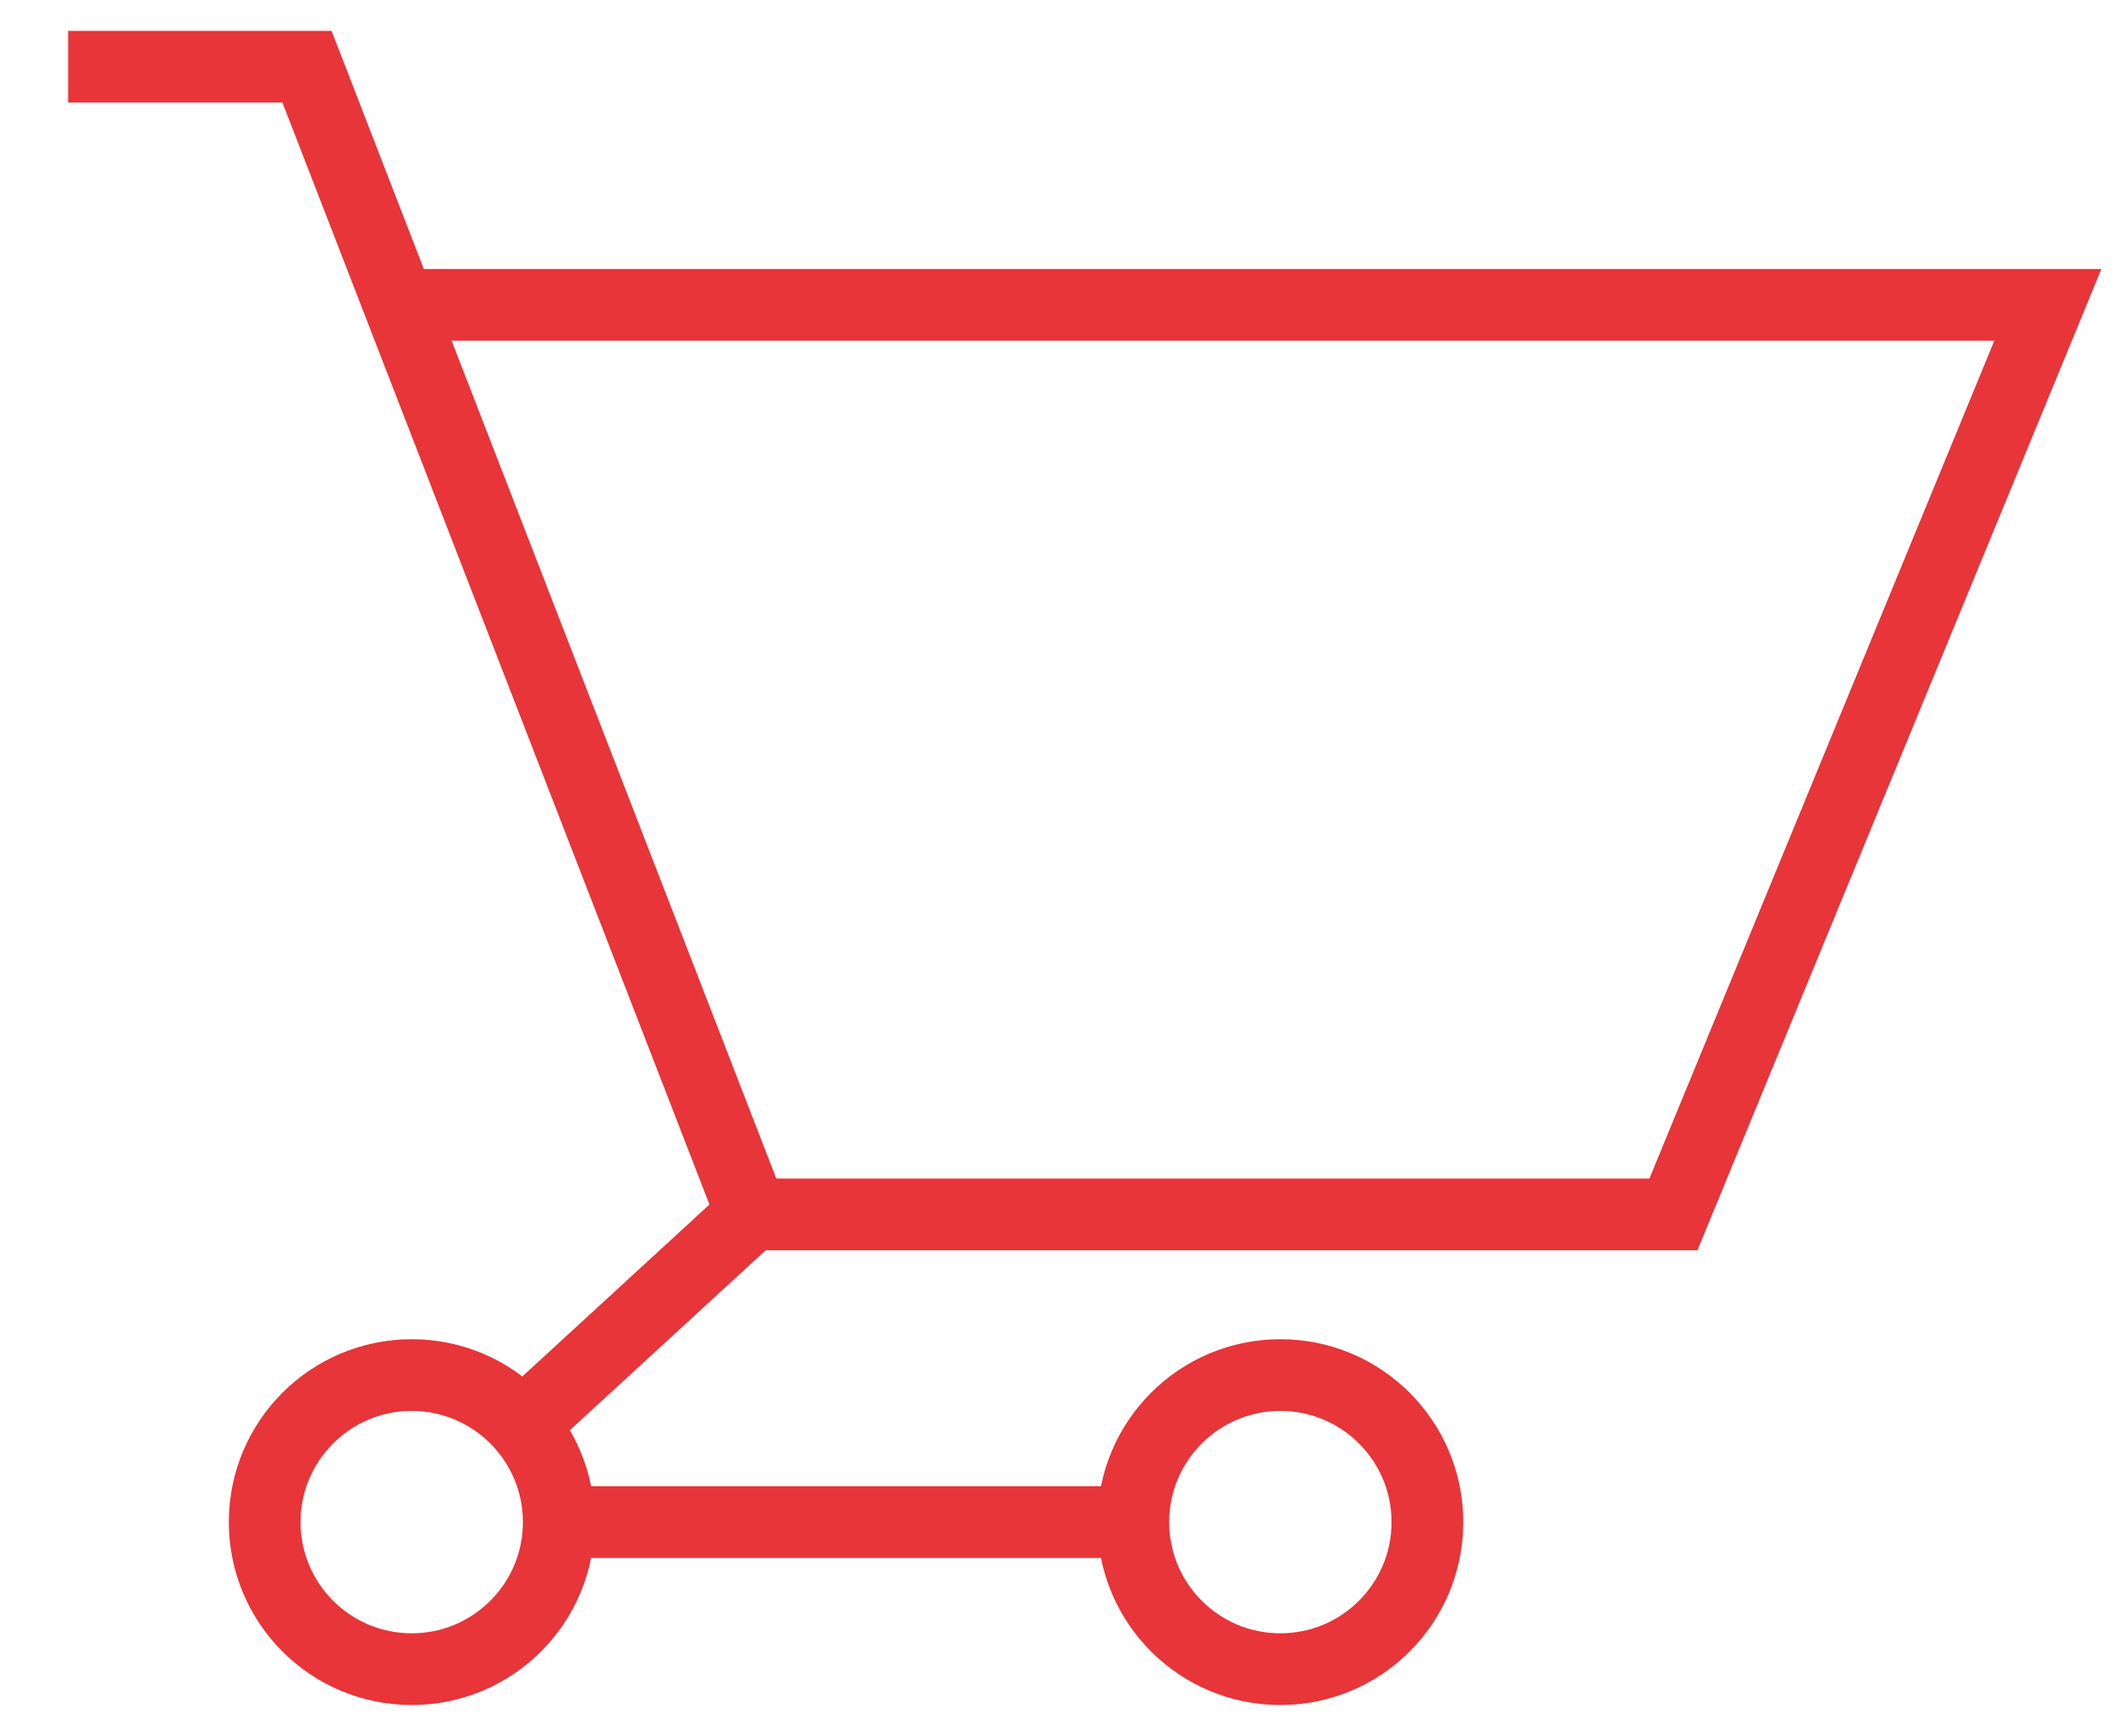 <?xml version="1.0" encoding="UTF-8"?>
<svg baseProfile="tiny" version="1.2" viewBox="0 0 295 242" xml:space="preserve" xmlns="http://www.w3.org/2000/svg">
<g fill="none" stroke="#E73539" stroke-miterlimit="10" stroke-width="10">
	<circle cx="178.5" cy="212.2" r="20.5"/>
	<circle cx="57.4" cy="212.2" r="20.5"/>
	<line x1="158" x2="77.9" y1="212.2" y2="212.2"/>
	<polyline points="72.8 198.7 104.8 169.3 233.3 169.3 285.5 42.5 57.4 42.5"/>
	<polyline points="9.5 9.3 42.8 9.3 104.8 169.3"/>
</g>
</svg>